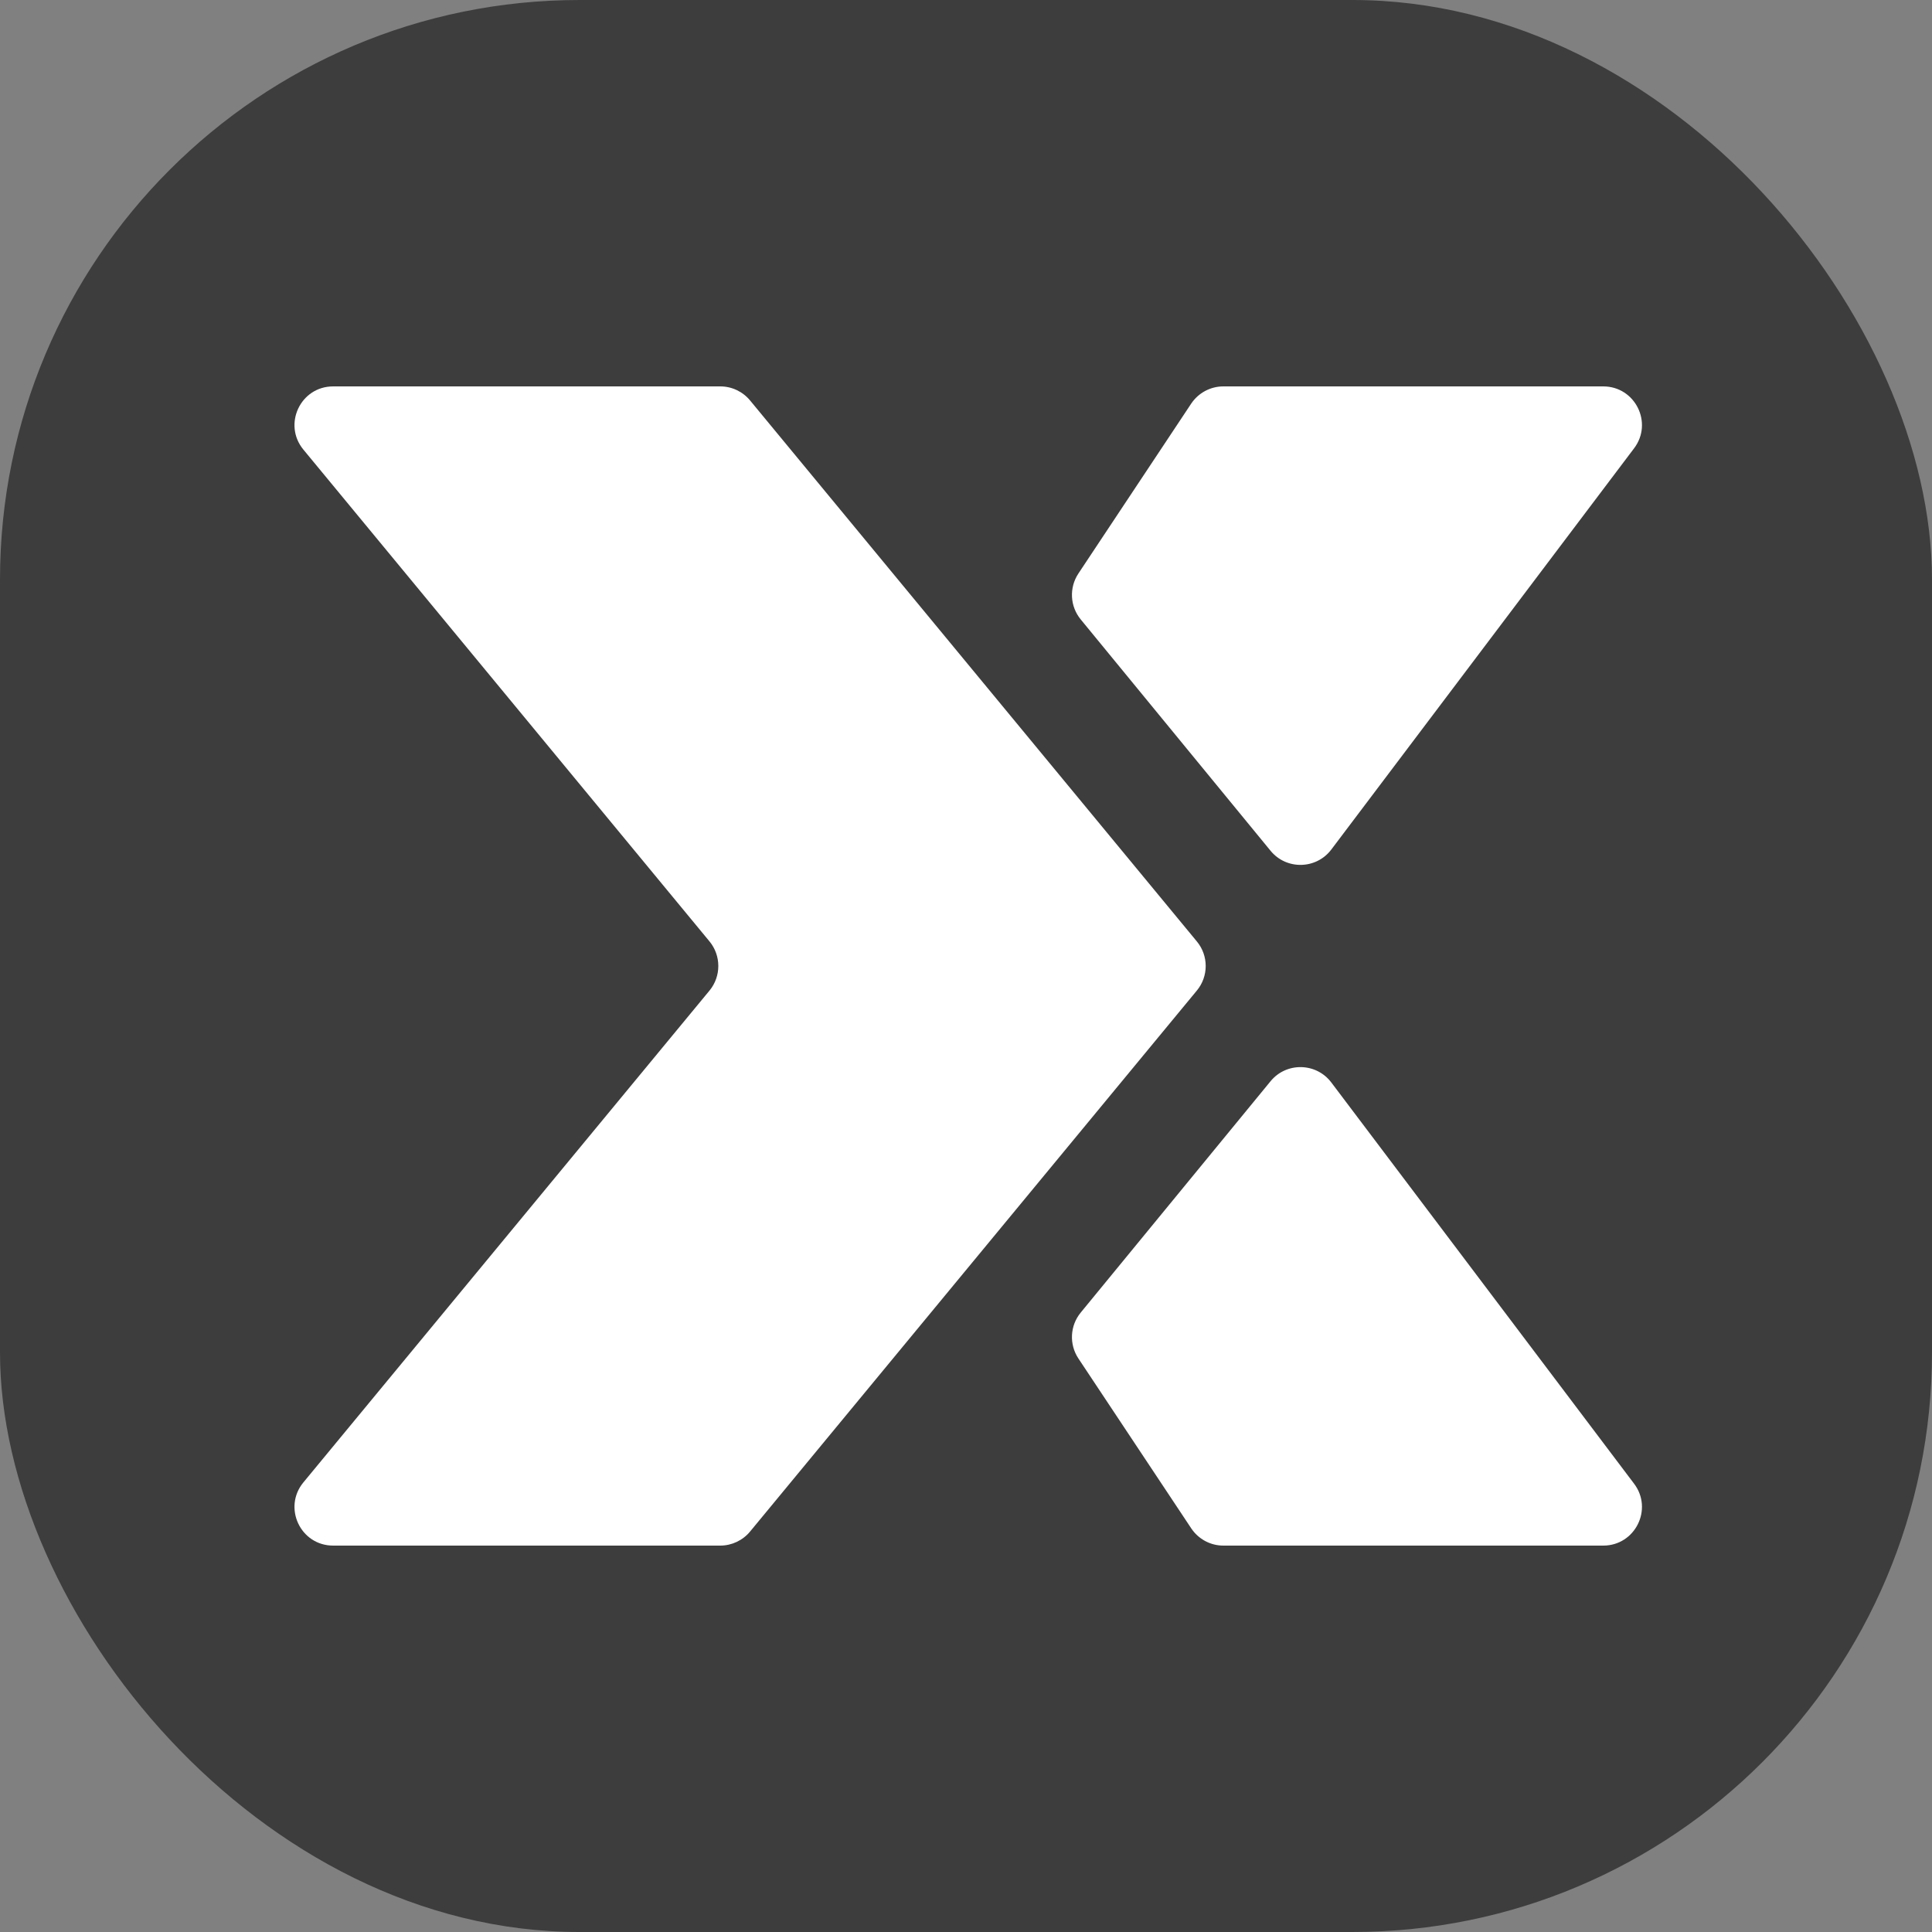 <svg width="25" height="25" viewBox="0 0 25 25" fill="none" xmlns="http://www.w3.org/2000/svg">
<rect x="0" y="0" width="25" height="25" fill="#808080" stroke="none"/>
<rect width="25" height="25" rx="7.5" fill="#3D3D3D"/>
<path d="M3.926 5.818C3.657 5.492 3.888 5 4.311 5H9.321C9.47 5 9.611 5.067 9.706 5.182L15.487 12.182C15.64 12.366 15.64 12.634 15.487 12.818L9.706 19.818C9.611 19.933 9.469 20 9.32 20H4.311C3.888 20 3.657 19.508 3.926 19.182L9.181 12.818C9.333 12.634 9.333 12.366 9.181 12.182L3.926 5.818Z" fill="white"/>
<path d="M21.145 5.801C21.394 5.472 21.159 5 20.746 5H15.83C15.663 5 15.507 5.084 15.414 5.223L13.954 7.422C13.833 7.605 13.845 7.846 13.985 8.016L16.441 11.009C16.646 11.259 17.032 11.251 17.227 10.993L21.145 5.801Z" fill="white"/>
<path d="M21.145 19.199C21.394 19.528 21.159 20 20.746 20H15.83C15.663 20 15.507 19.916 15.414 19.776L13.954 17.578C13.833 17.395 13.845 17.154 13.985 16.984L16.441 13.991C16.646 13.741 17.032 13.749 17.227 14.007L21.145 19.199Z" fill="white"/>
</svg>
